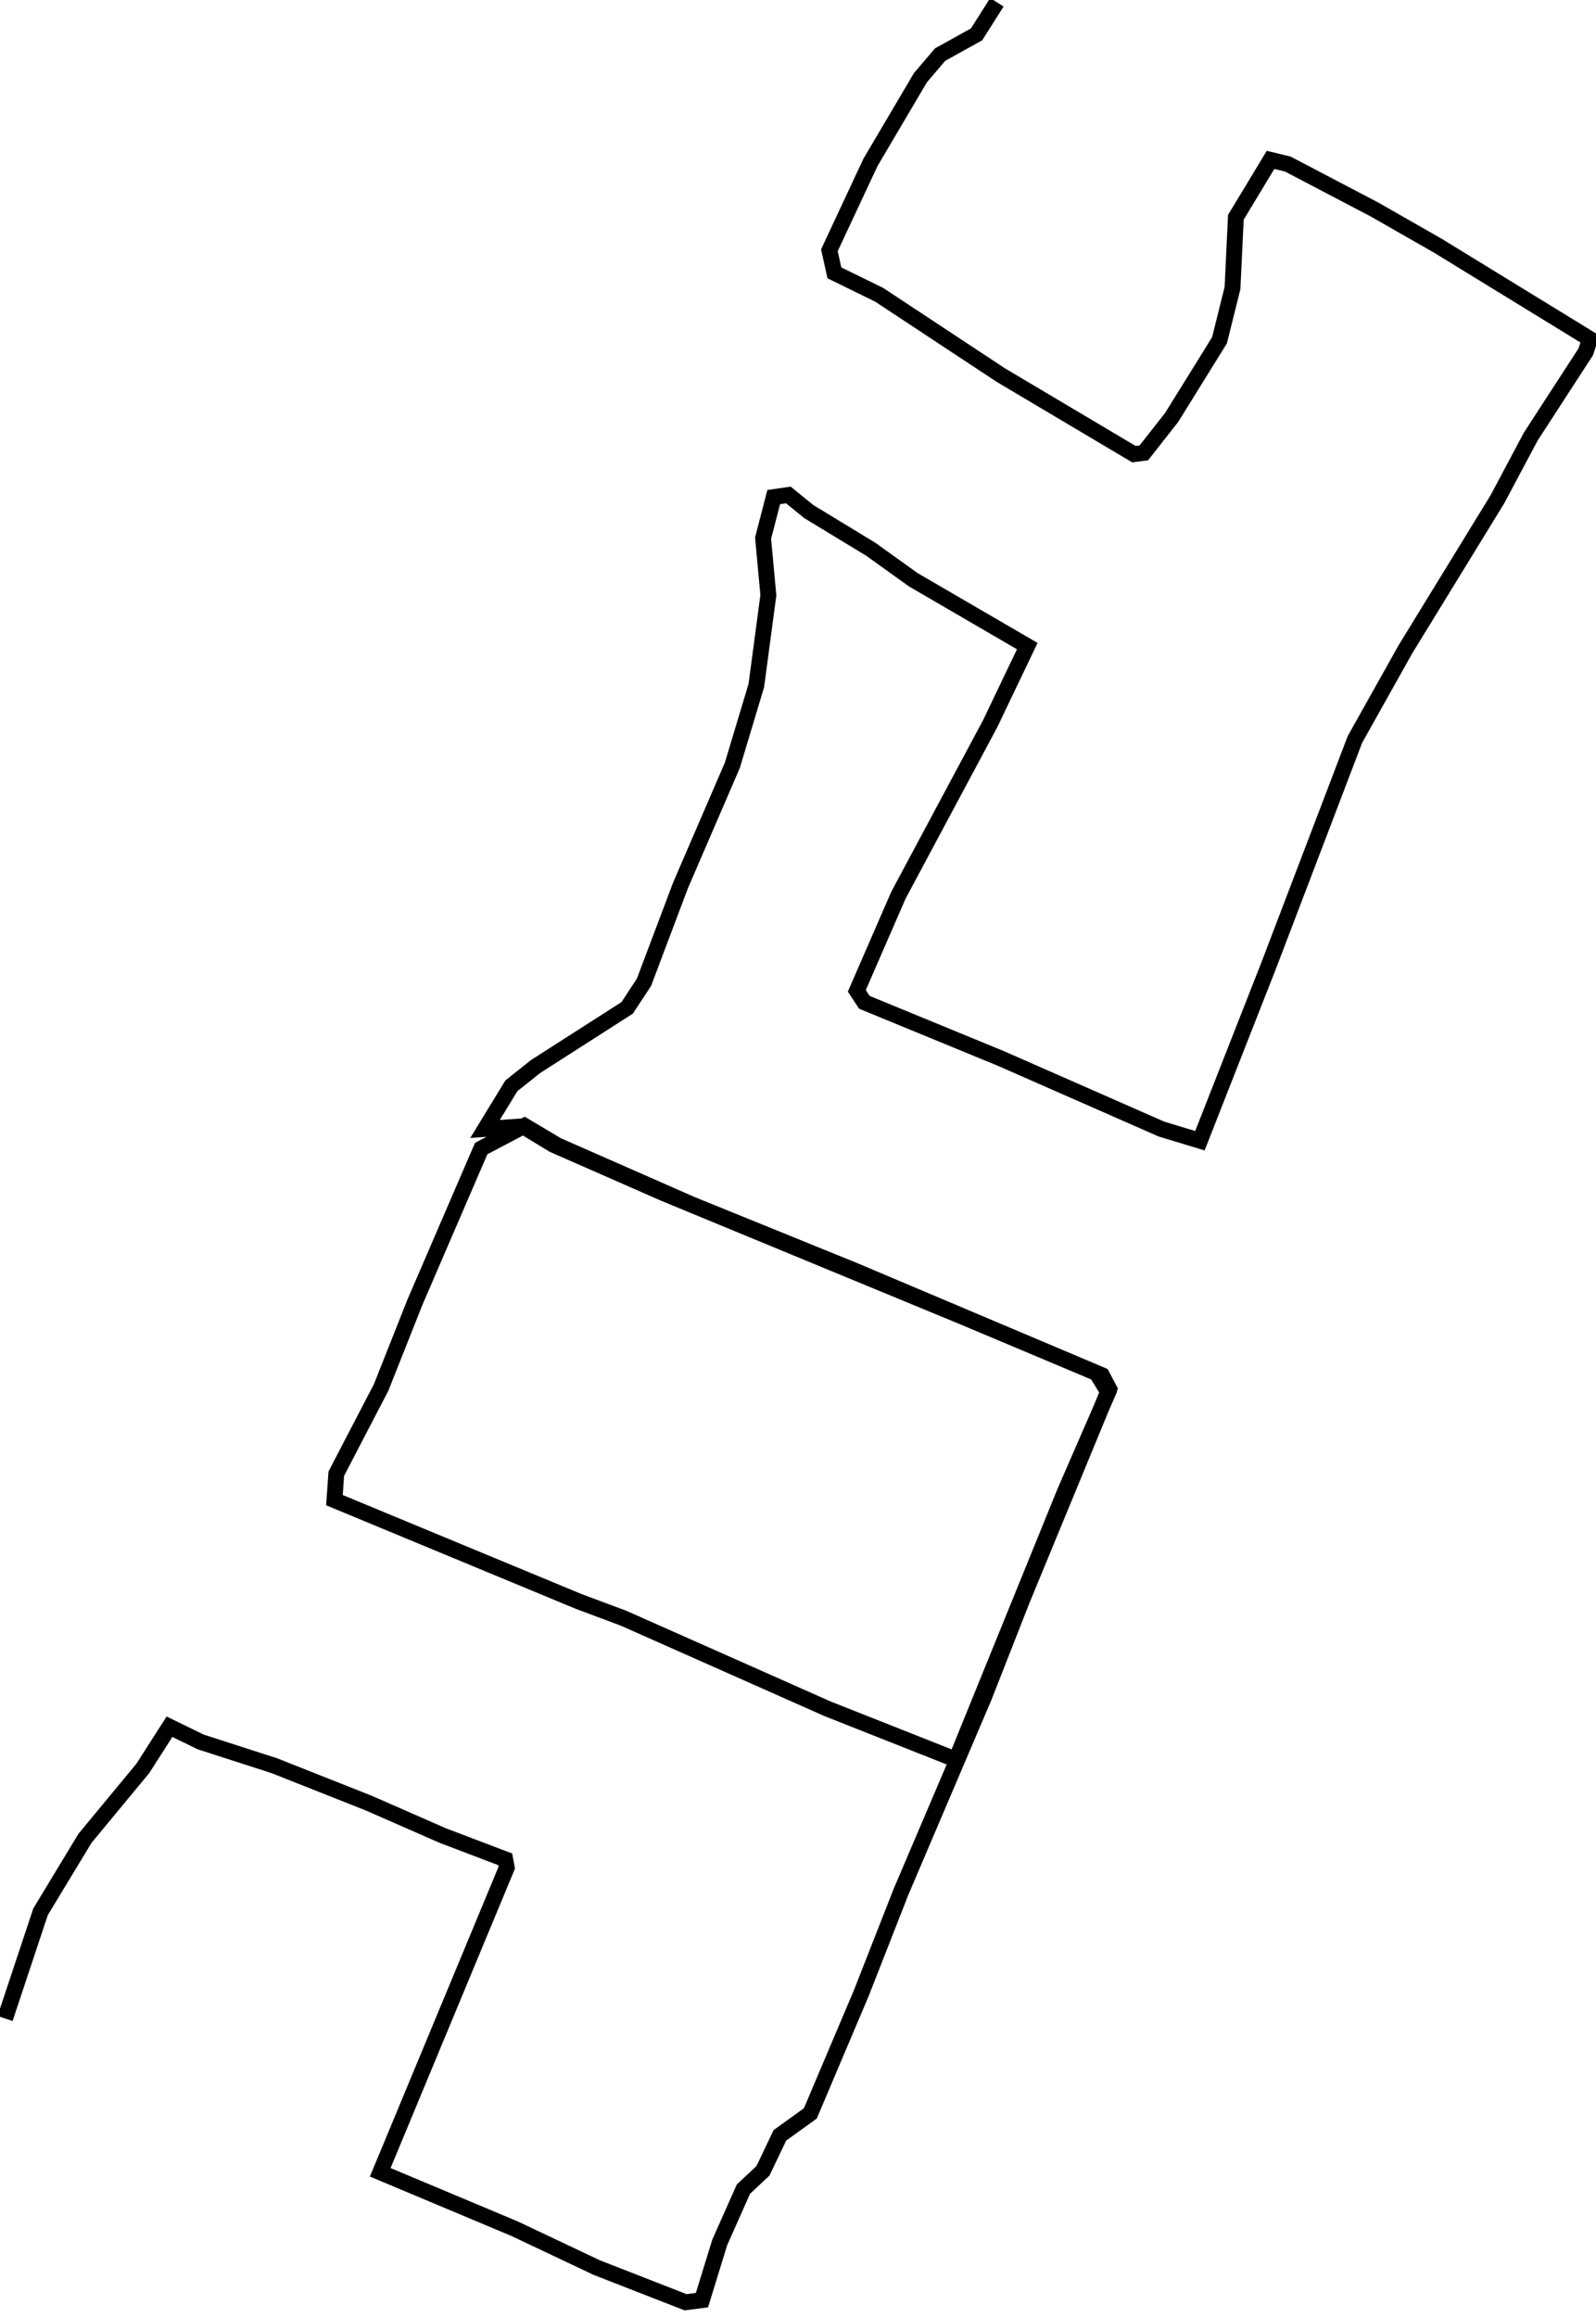 <svg xmlns="http://www.w3.org/2000/svg" width="200.00" height="290.29" viewBox="0 0 3141.00 4550.02"><g transform="translate(10)"><path d="m1951.92 0.00-40.00 63.13-71.79 39.83-38.82 45.63-98.18 166.47-80.86 172.97 9.86 44.39 88.27 43.29 239.20 157.88 261.90 155.58 19.63-2.52 54.88-69.91 94.00-151.61 25.60-102.68 6.62-139.35 68.26-112.97 33.97 8.24 170.76 89.51 124.60 71.21 299.20 183.50-8.07 25.03-108.39 167.11-65.58 123.24-181.01 295.17-99.37 177.38-169.59 444.52-135.56 345.24-75.60-22.92-316.24-139.02-268.52-110.43-14.83-22.58 81.91-188.28 180.40-337.22 73.12-152.89-224.45-130.64-83.45-59.89-121.96-74.11-40.31-32.76-28.82 4.15-20.94 80.87 10.40 112.27-23.72 177.78-47.18 156.88-101.86 236.04-72.10 191.09-33.02 50.19-180.14 115.39-47.76 38.00-51.82 84.94 74.77-5.29 59.41 36.22 218.73 96.06 593.22 245.08 257.55 108.47 22.74 37.41-85.21 195.84-210.67 518.21-9.41 6.76-247.04-97.78-401.70-178.31-87.70-32.74-481.07-199.50 3.65-52.13 88.23-169.64 66.49-167.73 130.40-302.34 85.22-44.89 64.81 38.57 263.00 115.64 320.73 130.30 487.90 206.30 14.28 27.07-172.12 417.20-74.14 189.00-163.52 383.60-78.02 199.02-100.35 236.84-59.93 43.13-33.25 69.77-38.52 36.07-46.60 104.85-35.00 113.63-32.29 4.12-174.53-68.12-162.39-76.83-263.93-110.76 249.02-599.49-3.09-16.43-122.84-46.70-146.07-64.05-185.60-73.49-144.92-46.76-61.27-29.92-52.43 81.94-113.90 137.72-87.45 144.56-69.78 209.91" style="fill:none;stroke:currentColor;stroke-width:31.21"/></g></svg>